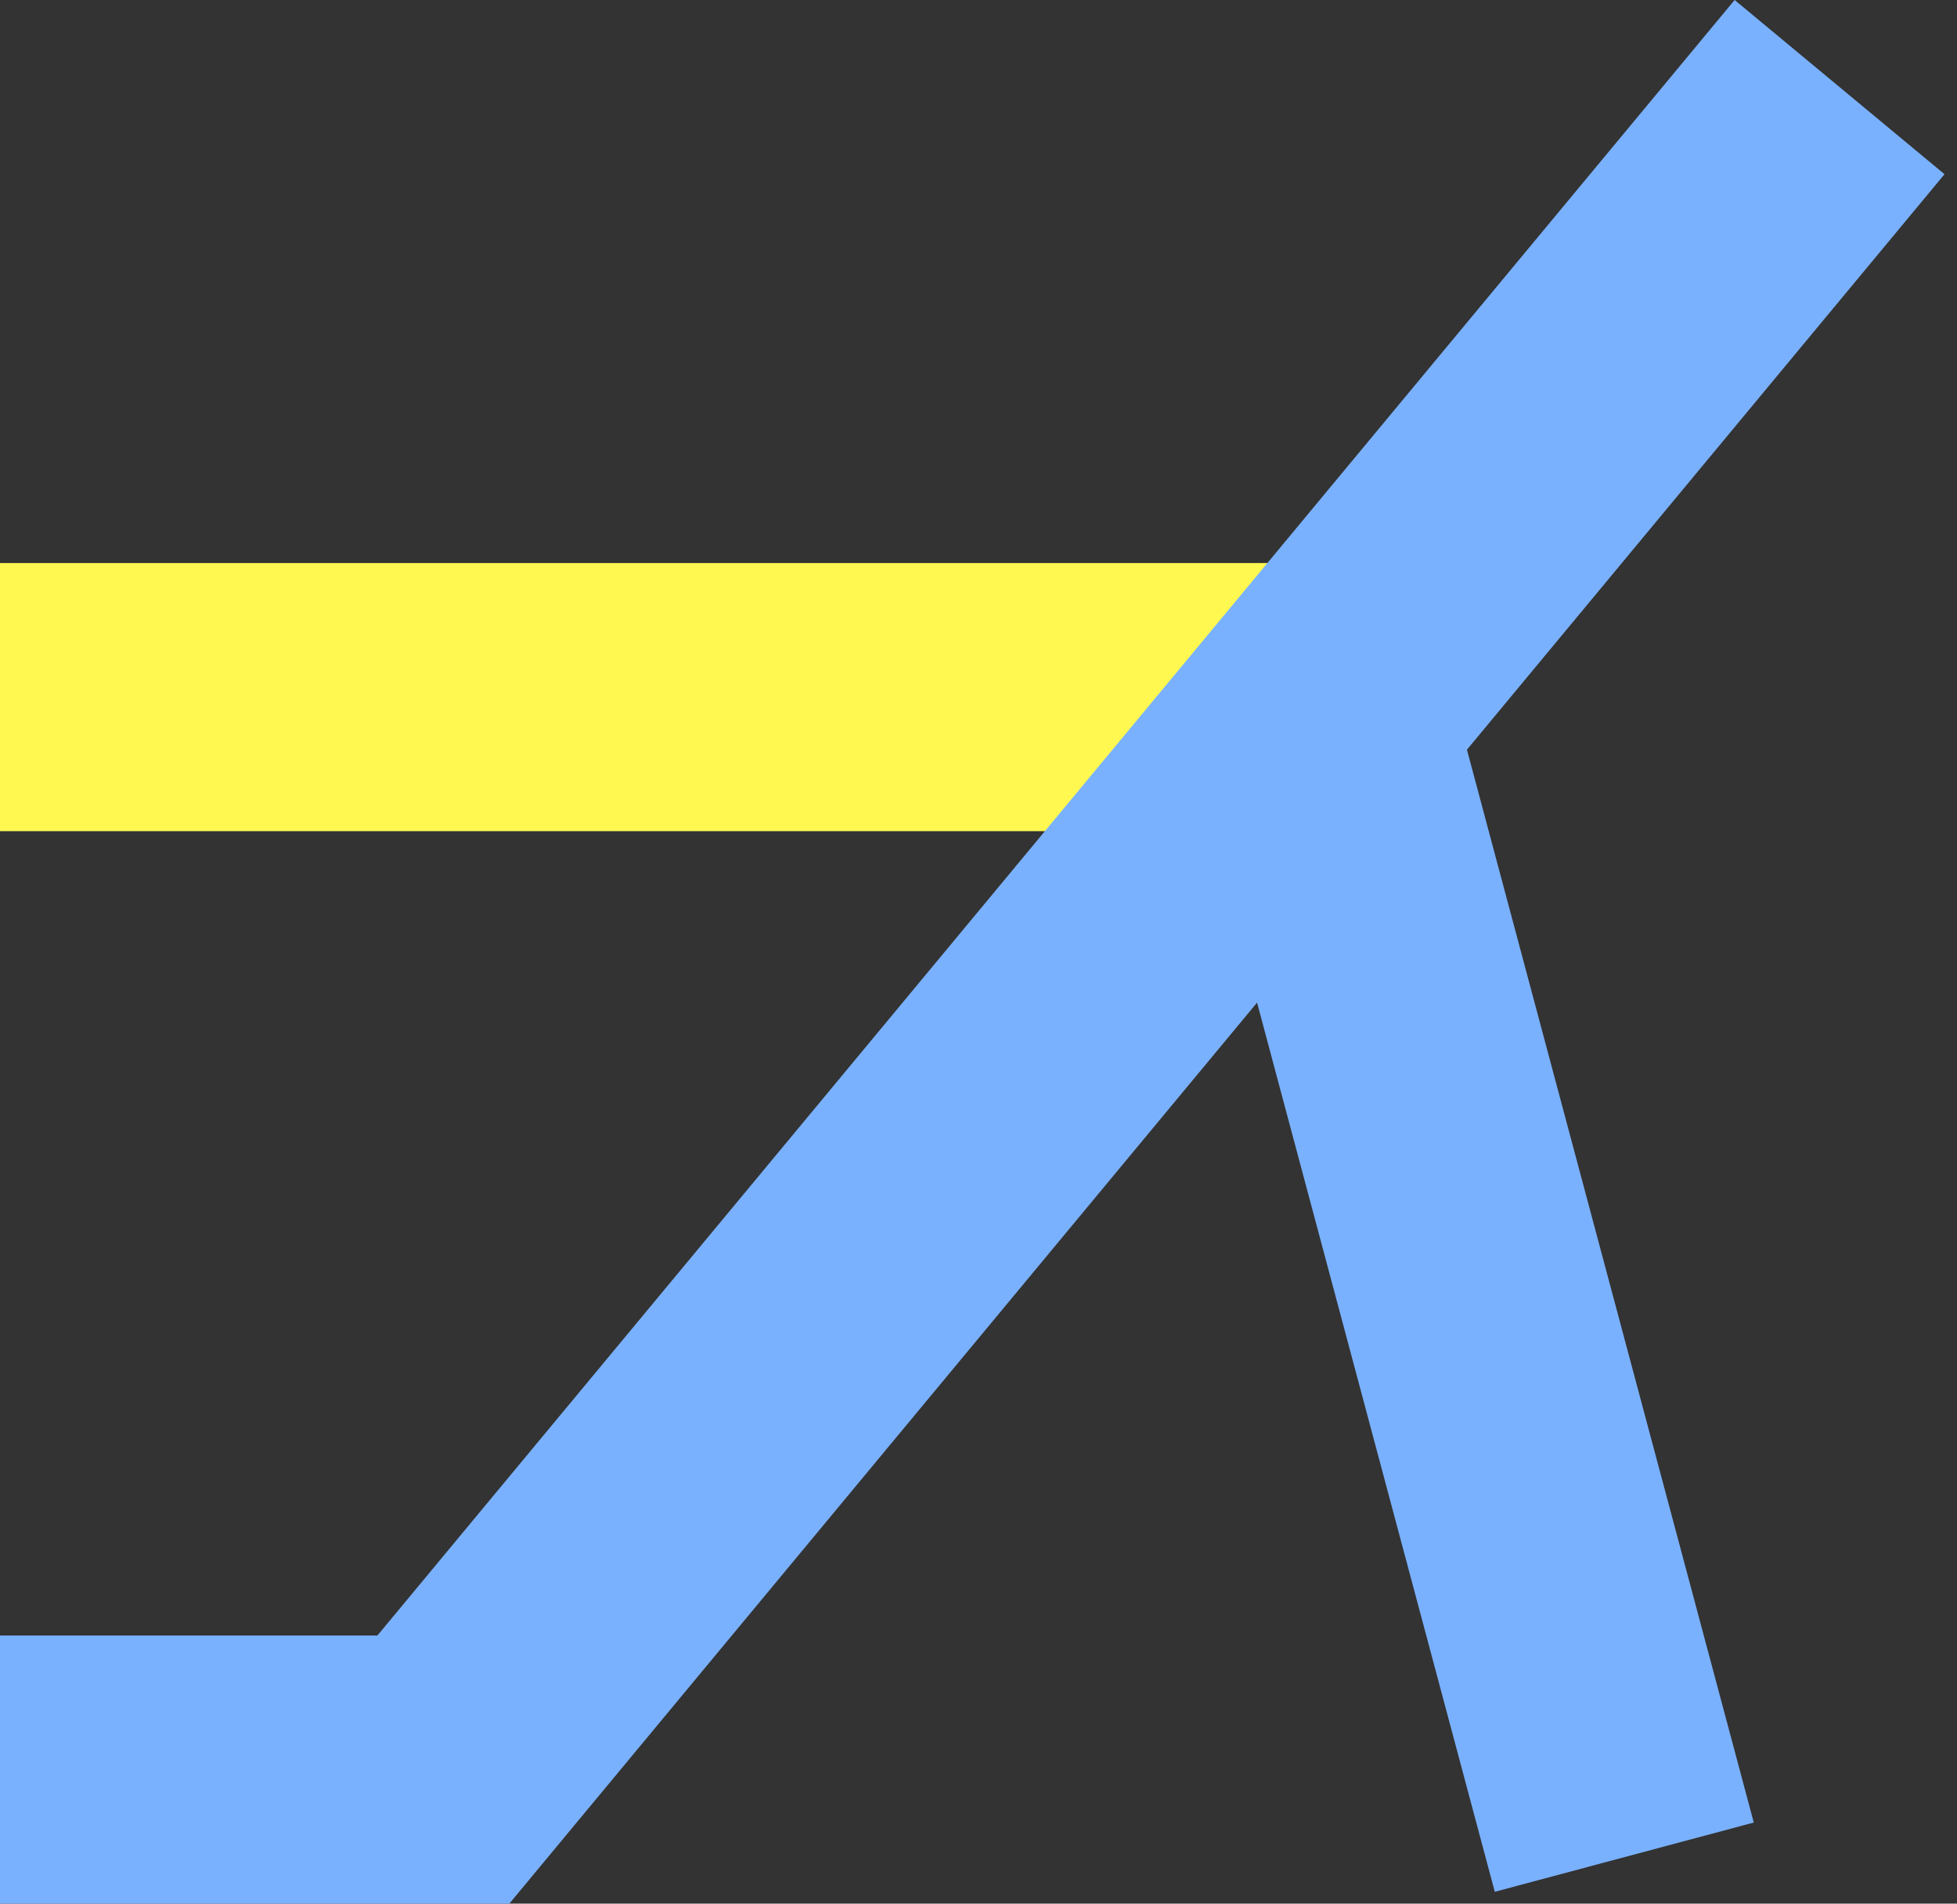 <?xml version="1.0" encoding="UTF-8"?> <svg xmlns="http://www.w3.org/2000/svg" width="73" height="71" viewBox="0 0 73 71" fill="none"><rect x="0" y="0" width="73" height="71" fill="#333333" stroke="none"/> <rect x="44" y="26.583" width="10" height="45.521" transform="rotate(-14.97 44 26.583)" fill="#7AB1FF"></rect> <rect width="10" height="50" transform="matrix(-4.37114e-08 1 1 4.37114e-08 0 21)" fill="#FFF851"></rect> <rect width="10" height="19" transform="matrix(-4.37114e-08 1 1 4.37114e-08 0 61)" fill="#7AB1FF"></rect> <rect x="64.705" width="10.174" height="83.824" transform="rotate(39.691 64.705 0)" fill="#7AB1FF"></rect> </svg> 